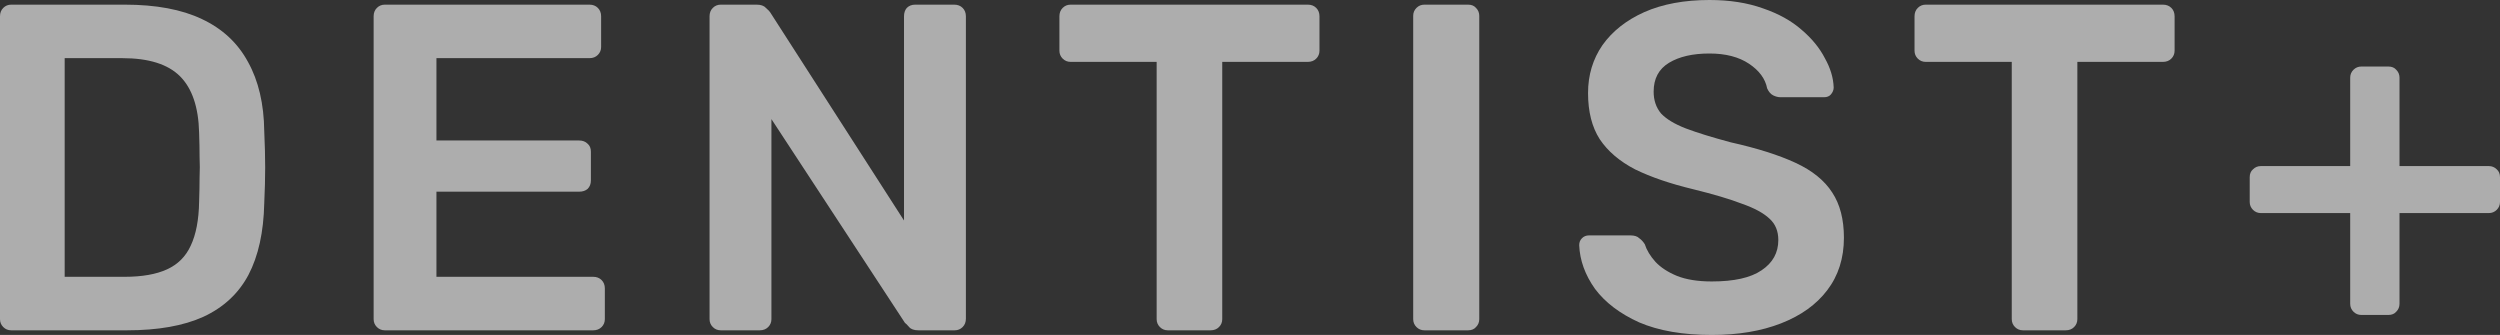 <?xml version="1.0" encoding="UTF-8"?> <svg xmlns="http://www.w3.org/2000/svg" viewBox="0 0 1168.345 156.539" fill="none"><rect x="0" y="0" width="1168.345" height="156.539" fill="#333333" stroke="none"/><g opacity="0.6"><path d="M5.218 154.365C3.769 154.365 2.537 153.858 1.522 152.843C0.507 151.829 0 150.597 0 149.147V7.61C0 6.015 0.507 4.711 1.522 3.696C2.537 2.681 3.769 2.174 5.218 2.174H58.268C72.907 2.174 84.937 4.421 94.358 8.914C103.925 13.407 111.099 20.075 115.883 28.916C120.811 37.758 123.347 48.556 123.492 61.311C123.782 67.689 123.927 73.342 123.927 78.27C123.927 83.198 123.782 88.778 123.492 95.011C123.202 108.49 120.738 119.651 116.1 128.493C111.462 137.189 104.432 143.712 95.011 148.06C85.734 152.264 73.849 154.365 59.355 154.365H5.218ZM30.221 129.362H58.268C66.384 129.362 72.979 128.203 78.052 125.884C83.125 123.565 86.821 119.869 89.14 114.795C91.605 109.577 92.909 102.765 93.054 94.358C93.199 90.01 93.271 86.242 93.271 83.053C93.416 79.719 93.416 76.458 93.271 73.269C93.271 69.935 93.199 66.167 93.054 61.964C92.764 50.078 89.793 41.309 84.14 35.656C78.487 30.003 69.501 27.177 57.18 27.177H30.221V129.362Z" fill="white"></path><path d="M179.83 154.365C178.381 154.365 177.148 153.858 176.134 152.843C175.119 151.829 174.612 150.597 174.612 149.147V7.61C174.612 6.015 175.119 4.711 176.134 3.696C177.148 2.681 178.381 2.174 179.83 2.174H275.493C277.088 2.174 278.393 2.681 279.405 3.696C280.42 4.711 280.928 6.015 280.928 7.61V21.959C280.928 23.408 280.42 24.64 279.405 25.655C278.393 26.67 277.088 27.177 275.493 27.177H203.963V65.66H270.709C272.304 65.66 273.609 66.167 274.624 67.182C275.638 68.051 276.146 69.283 276.146 70.878V84.357C276.146 85.952 275.638 87.256 274.624 88.271C273.609 89.14 272.304 89.575 270.709 89.575H203.963V129.362H277.233C278.825 129.362 280.13 129.87 281.145 130.884C282.16 131.899 282.667 133.203 282.667 134.798V149.147C282.667 150.597 282.16 151.829 281.145 152.843C280.13 153.858 278.825 154.365 277.233 154.365H179.83Z" fill="white"></path><path d="M336.82 154.365C335.37 154.365 334.138 153.858 333.123 152.843C332.108 151.829 331.601 150.597 331.601 149.147V7.61C331.601 6.015 332.108 4.711 333.123 3.696C334.138 2.681 335.37 2.174 336.82 2.174H353.561C355.59 2.174 357.04 2.681 357.91 3.696C358.922 4.566 359.575 5.218 359.865 5.653L422.481 103.055V7.61C422.481 6.015 422.916 4.711 423.786 3.696C424.801 2.681 426.106 2.174 427.698 2.174H445.963C447.556 2.174 448.86 2.681 449.875 3.696C450.89 4.711 451.398 6.015 451.398 7.61V148.93C451.398 150.524 450.89 151.829 449.875 152.843C448.86 153.858 447.628 154.365 446.181 154.365H429.22C427.191 154.365 425.743 153.858 424.874 152.843C424.004 151.829 423.351 151.176 422.916 150.886L360.517 55.658V149.147C360.517 150.597 360.01 151.829 358.995 152.843C357.982 153.858 356.678 154.365 355.083 154.365H336.82Z" fill="white"></path><path d="M545.762 154.365C544.313 154.365 543.08 153.858 542.065 152.843C541.053 151.829 540.546 150.597 540.546 149.147V28.916H500.324C498.874 28.916 497.641 28.409 496.626 27.394C495.612 26.38 495.104 25.148 495.104 23.698V7.61C495.104 6.015 495.612 4.711 496.626 3.696C497.641 2.681 498.874 2.174 500.324 2.174H611.204C612.799 2.174 614.103 2.681 615.118 3.696C616.133 4.711 616.641 6.015 616.641 7.61V23.698C616.641 25.148 616.133 26.38 615.118 27.394C614.103 28.409 612.799 28.916 611.204 28.916H571.202V149.147C571.202 150.597 570.694 151.829 569.679 152.843C568.664 153.858 567.36 154.365 565.765 154.365H545.762Z" fill="white"></path><path d="M665.662 154.365C664.212 154.365 662.979 153.858 661.965 152.843C660.95 151.829 660.442 150.597 660.442 149.147V7.392C660.442 5.943 660.95 4.711 661.965 3.696C662.979 2.681 664.212 2.174 665.662 2.174H686.099C687.691 2.174 688.923 2.681 689.793 3.696C690.808 4.711 691.316 5.943 691.316 7.392V149.147C691.316 150.597 690.808 151.829 689.793 152.843C688.923 153.858 687.691 154.365 686.099 154.365H665.662Z" fill="white"></path><path d="M799.986 156.539C786.505 156.539 775.202 154.583 766.068 150.669C757.082 146.611 750.198 141.393 745.416 135.015C740.777 128.493 738.312 121.68 738.022 114.578C738.022 113.274 738.457 112.187 739.327 111.317C740.197 110.447 741.284 110.012 742.589 110.012H761.939C763.823 110.012 765.201 110.447 766.068 111.317C767.083 112.042 767.953 112.984 768.678 114.143C769.548 116.897 771.215 119.651 773.68 122.405C776.142 125.014 779.476 127.188 783.681 128.928C788.028 130.667 793.465 131.537 799.986 131.537C810.422 131.537 818.176 129.797 823.251 126.318C828.467 122.84 831.077 118.129 831.077 112.187C831.077 107.983 829.7 104.649 826.945 102.185C824.193 99.577 819.916 97.257 814.119 95.228C808.465 93.054 800.929 90.807 791.507 88.488C780.636 85.879 771.505 82.763 764.113 79.139C756.864 75.371 751.358 70.66 747.588 65.007C743.966 59.355 742.154 52.18 742.154 43.483C742.154 35.076 744.401 27.612 748.893 21.089C753.532 14.567 760.054 9.421 768.46 5.653C777.012 1.884 787.158 0 798.899 0C808.32 0 816.654 1.304 823.903 3.913C831.15 6.378 837.164 9.711 841.948 13.915C846.73 17.973 850.354 22.394 852.819 27.177C855.426 31.815 856.804 36.381 856.949 40.874C856.949 42.034 856.514 43.121 855.644 44.135C854.919 45.005 853.834 45.44 852.384 45.44H832.164C831.005 45.44 829.845 45.15 828.685 44.57C827.525 43.99 826.583 42.903 825.858 41.309C824.988 36.816 822.163 32.975 817.379 29.786C812.597 26.597 806.435 25.003 798.899 25.003C791.072 25.003 784.768 26.452 779.984 29.351C775.202 32.25 772.81 36.743 772.81 42.831C772.81 46.889 773.97 50.296 776.287 53.049C778.752 55.658 782.593 57.978 787.81 60.007C793.175 62.036 800.204 64.21 808.9 66.529C821.221 69.283 831.295 72.472 839.121 76.096C846.947 79.719 852.674 84.357 856.296 90.01C859.921 95.518 861.733 102.548 861.733 111.099C861.733 120.666 859.123 128.855 853.907 135.667C848.832 142.335 841.658 147.48 832.382 151.104C823.106 154.727 812.307 156.539 799.986 156.539Z" fill="white"></path><path d="M945.392 154.365C943.942 154.365 942.71 153.858 941.695 152.843C940.68 151.829 940.173 150.597 940.173 149.147V28.916H899.953C898.503 28.916 897.271 28.409 896.256 27.394C895.241 26.38 894.734 25.148 894.734 23.698V7.61C894.734 6.015 895.241 4.711 896.256 3.696C897.271 2.681 898.503 2.174 899.953 2.174H1010.833C1012.428 2.174 1013.733 2.681 1014.748 3.696C1015.763 4.711 1016.27 6.015 1016.27 7.61V23.698C1016.27 25.148 1015.763 26.38 1014.748 27.394C1013.733 28.409 1012.428 28.916 1010.833 28.916H970.828V149.147C970.828 150.597 970.321 151.829 969.306 152.843C968.294 153.858 966.989 154.365 965.394 154.365H945.392Z" fill="white"></path><path d="M1103.556 147.19C1102.106 147.19 1100.874 146.683 1099.859 145.669C1098.844 144.654 1098.337 143.422 1098.337 141.972V99.577H1056.592C1055.142 99.577 1053.912 99.069 1052.898 98.054C1051.883 97.04 1051.375 95.808 1051.375 94.358V82.835C1051.375 81.241 1051.883 80.009 1052.898 79.139C1053.912 78.125 1055.142 77.617 1056.592 77.617H1098.337V36.308C1098.337 34.859 1098.844 33.627 1099.859 32.612C1100.874 31.598 1102.106 31.09 1103.556 31.09H1116.164C1117.759 31.09 1118.991 31.598 1119.861 32.612C1120.876 33.627 1121.383 34.859 1121.383 36.308V77.617H1163.125C1164.575 77.617 1165.808 78.125 1166.822 79.139C1167.837 80.009 1168.345 81.241 1168.345 82.835V94.358C1168.345 95.808 1167.837 97.04 1166.822 98.054C1165.808 99.069 1164.575 99.577 1163.125 99.577H1121.383V141.972C1121.383 143.422 1120.876 144.654 1119.861 145.669C1118.991 146.683 1117.759 147.19 1116.164 147.19H1103.556Z" fill="white"></path></g></svg> 